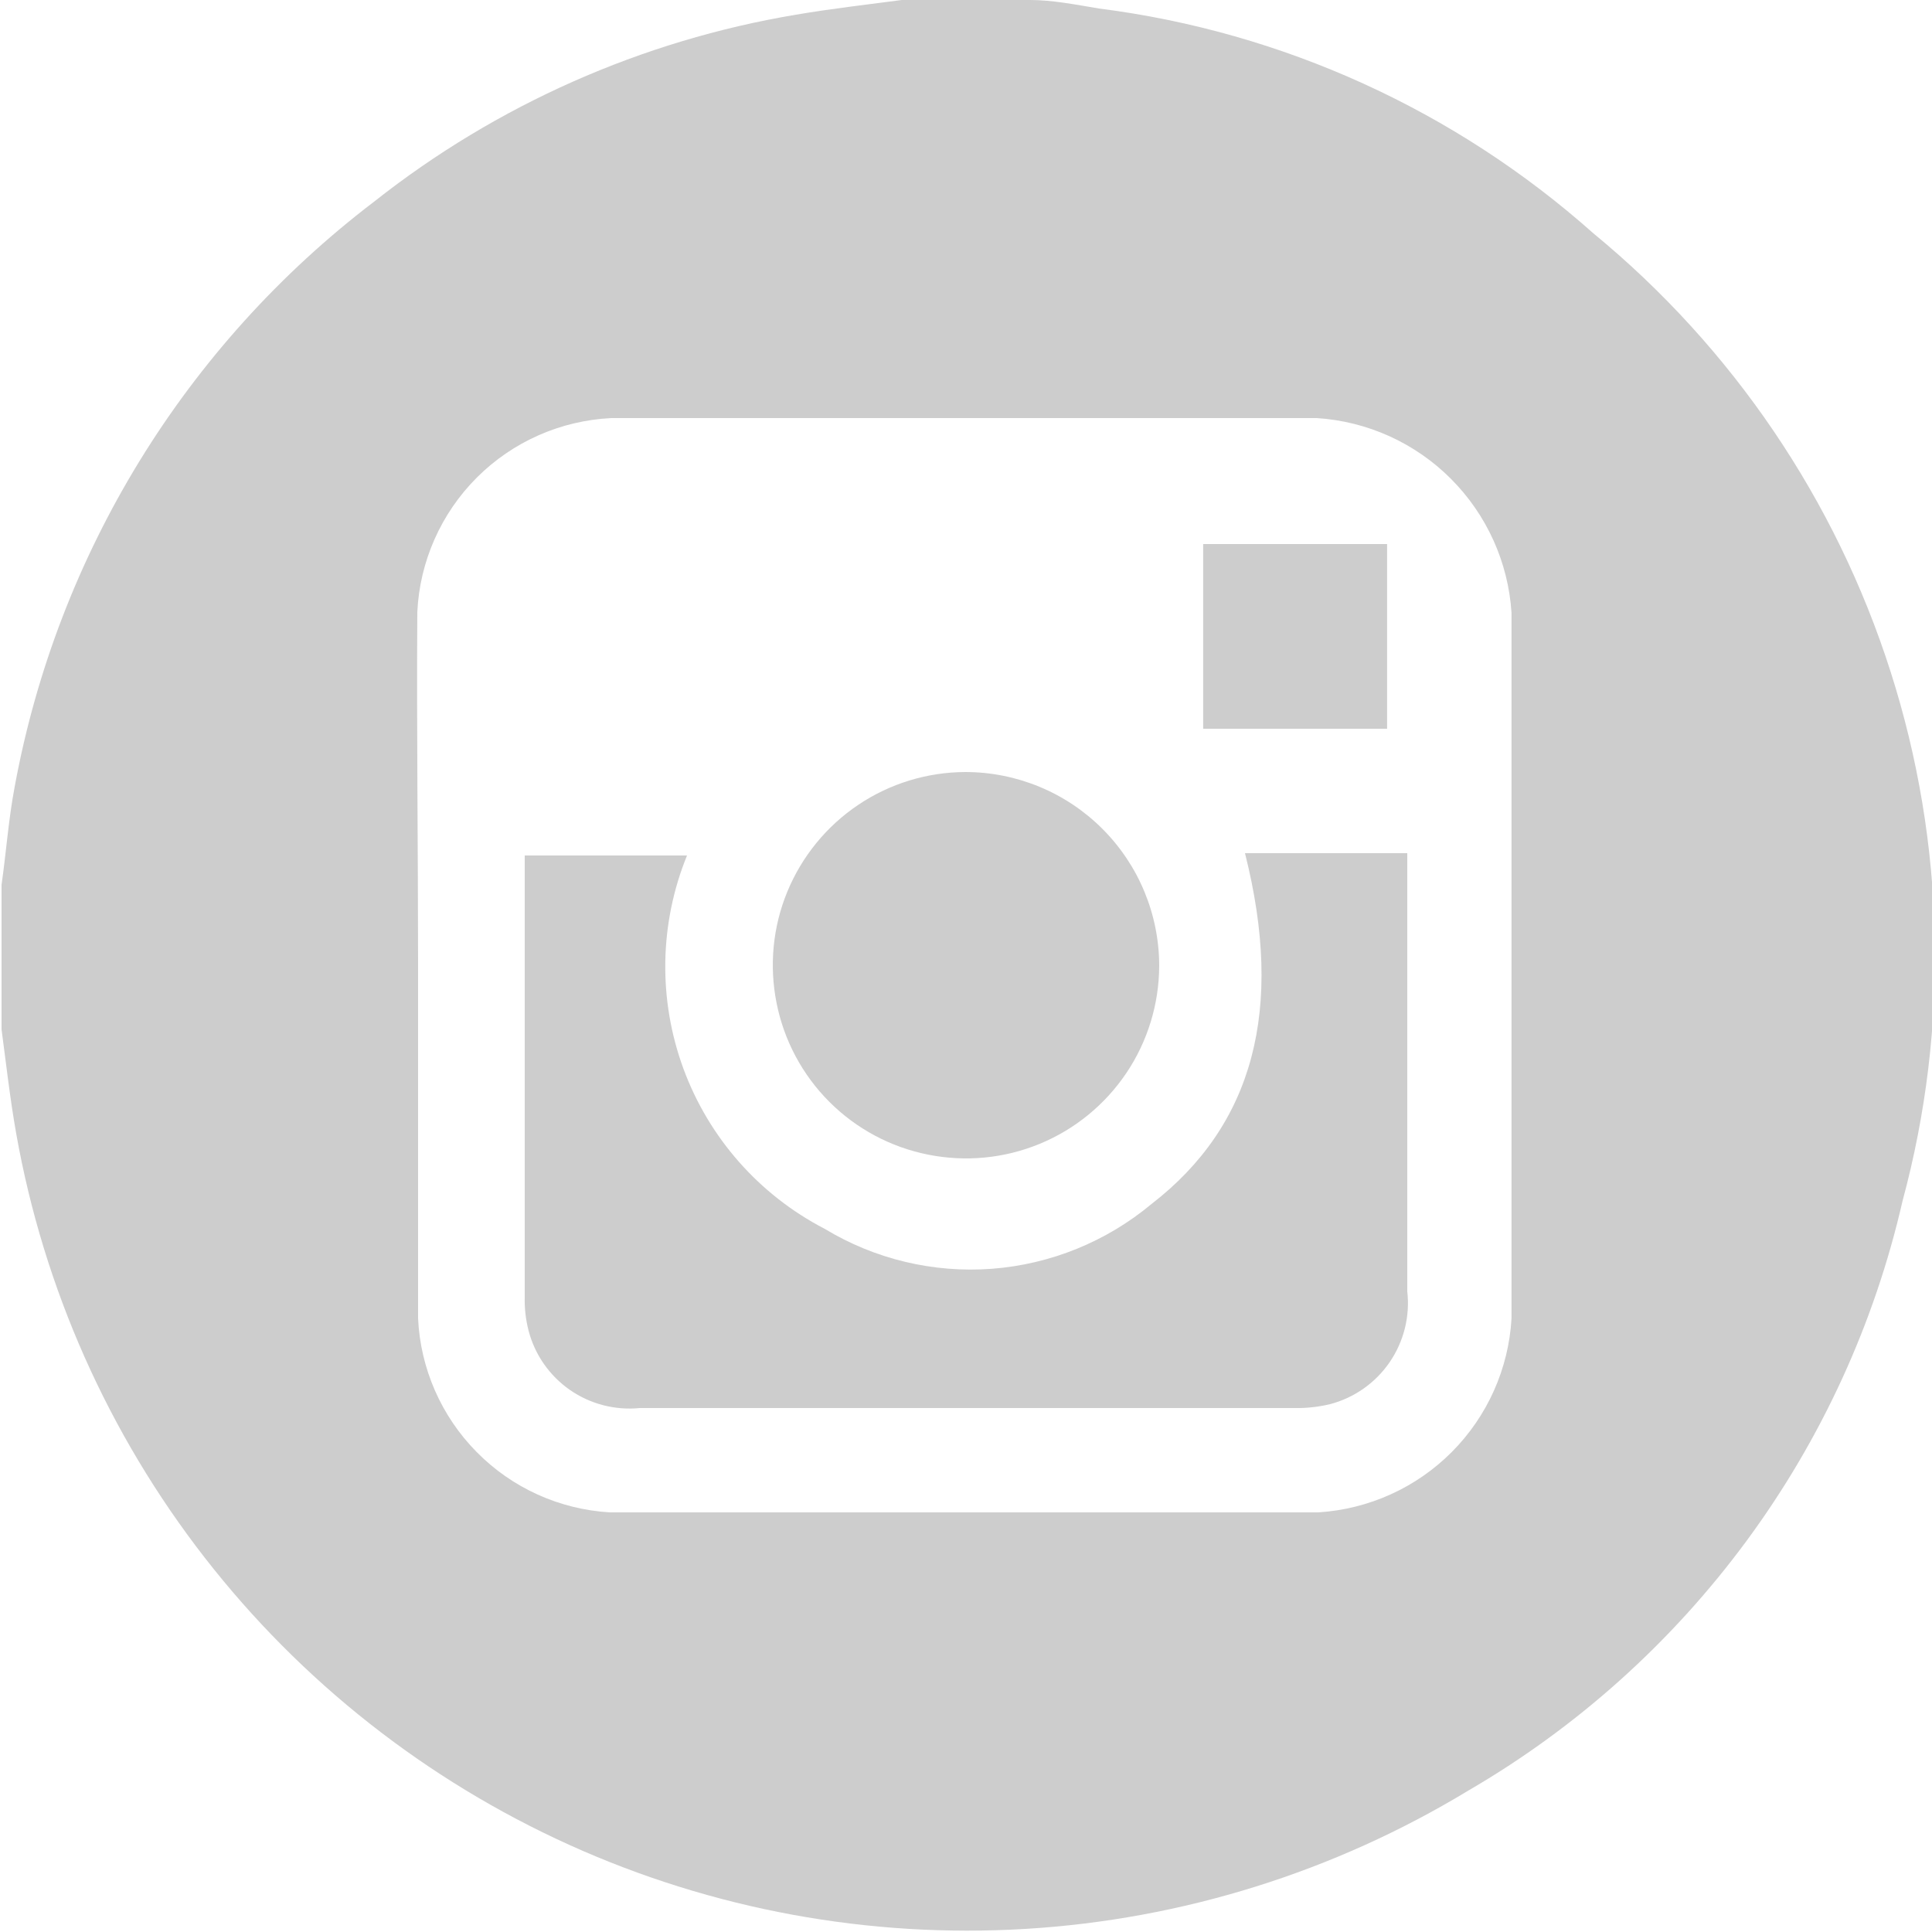 <svg width="25" height="25" viewBox="0 0 25 25" fill="none" xmlns="http://www.w3.org/2000/svg">
<g clip-path="url(#clip0_2504_74)">
<path d="M11.669 0H13.329C13.62 0 13.919 0.06 14.22 0.11C16.598 0.412 18.829 1.427 20.619 3.02C22.42 4.501 23.755 6.47 24.464 8.691C25.174 10.911 25.227 13.29 24.619 15.54C24.255 17.129 23.568 18.626 22.601 19.938C21.634 21.25 20.409 22.351 19 23.17C17.263 24.223 15.296 24.838 13.269 24.96C11.242 25.082 9.215 24.709 7.365 23.872C5.514 23.034 3.896 21.759 2.649 20.156C1.402 18.552 0.565 16.67 0.21 14.67C0.13 14.22 0.08 13.77 0.02 13.32V11.66C0.02 11.59 0.02 11.53 0.02 11.45C0.08 11.03 0.11 10.6 0.19 10.18C0.744 7.166 2.402 4.467 4.84 2.61C6.427 1.356 8.305 0.524 10.3 0.19C10.77 0.11 11.22 0.06 11.669 0ZM5.41 12.5C5.41 14.02 5.41 15.5 5.41 17.06C5.44 17.711 5.711 18.327 6.169 18.79C6.626 19.254 7.239 19.531 7.89 19.57C9.56 19.57 11.22 19.57 12.889 19.57C14.28 19.57 15.669 19.57 17.059 19.57C17.711 19.529 18.325 19.252 18.786 18.789C19.246 18.327 19.522 17.712 19.559 17.06C19.559 15.81 19.559 14.57 19.559 13.33C19.559 11.53 19.559 9.73 19.559 7.93C19.517 7.276 19.238 6.659 18.774 6.195C18.311 5.731 17.694 5.452 17.04 5.41H16.529C13.659 5.41 10.78 5.41 7.91 5.41C7.254 5.442 6.634 5.716 6.17 6.18C5.706 6.644 5.431 7.265 5.4 7.92C5.39 9.45 5.41 10.97 5.41 12.5Z" fill="#CDCDCD"/>
<path d="M16.11 11.04H18.21C18.21 11.13 18.21 11.21 18.21 11.29V16.71C18.247 17.033 18.166 17.358 17.982 17.627C17.798 17.895 17.524 18.088 17.21 18.17C17.059 18.206 16.904 18.223 16.75 18.22H8.28C7.96 18.252 7.639 18.169 7.375 17.986C7.111 17.802 6.921 17.531 6.84 17.22C6.803 17.076 6.786 16.928 6.79 16.78V11.24C6.79 11.19 6.79 11.13 6.79 11.07H8.89C8.531 11.952 8.515 12.936 8.844 13.83C9.173 14.723 9.824 15.462 10.67 15.9C11.32 16.294 12.077 16.475 12.836 16.418C13.594 16.36 14.316 16.067 14.9 15.58C16.22 14.56 16.62 13.06 16.11 11.04Z" fill="#CDCDCD"/>
<path d="M15 12.5C14.998 12.994 14.85 13.476 14.575 13.885C14.299 14.295 13.909 14.614 13.452 14.802C12.996 14.99 12.494 15.038 12.01 14.941C11.526 14.845 11.081 14.607 10.732 14.258C10.383 13.909 10.145 13.464 10.049 12.98C9.952 12.496 10 11.994 10.188 11.538C10.376 11.082 10.695 10.691 11.105 10.415C11.514 10.14 11.996 9.992 12.49 9.99C13.156 9.99 13.794 10.254 14.265 10.725C14.736 11.196 15 11.834 15 12.5Z" fill="#CDCDCD"/>
<path d="M17.949 7.04V9.43H15.569V7.04H17.949Z" fill="#CDCDCD"/>
</g>
<defs>
<clipPath id="clip0_2504_74">
<rect width="25" height="25.01" fill="white"/>
</clipPath>
</defs>
</svg>
